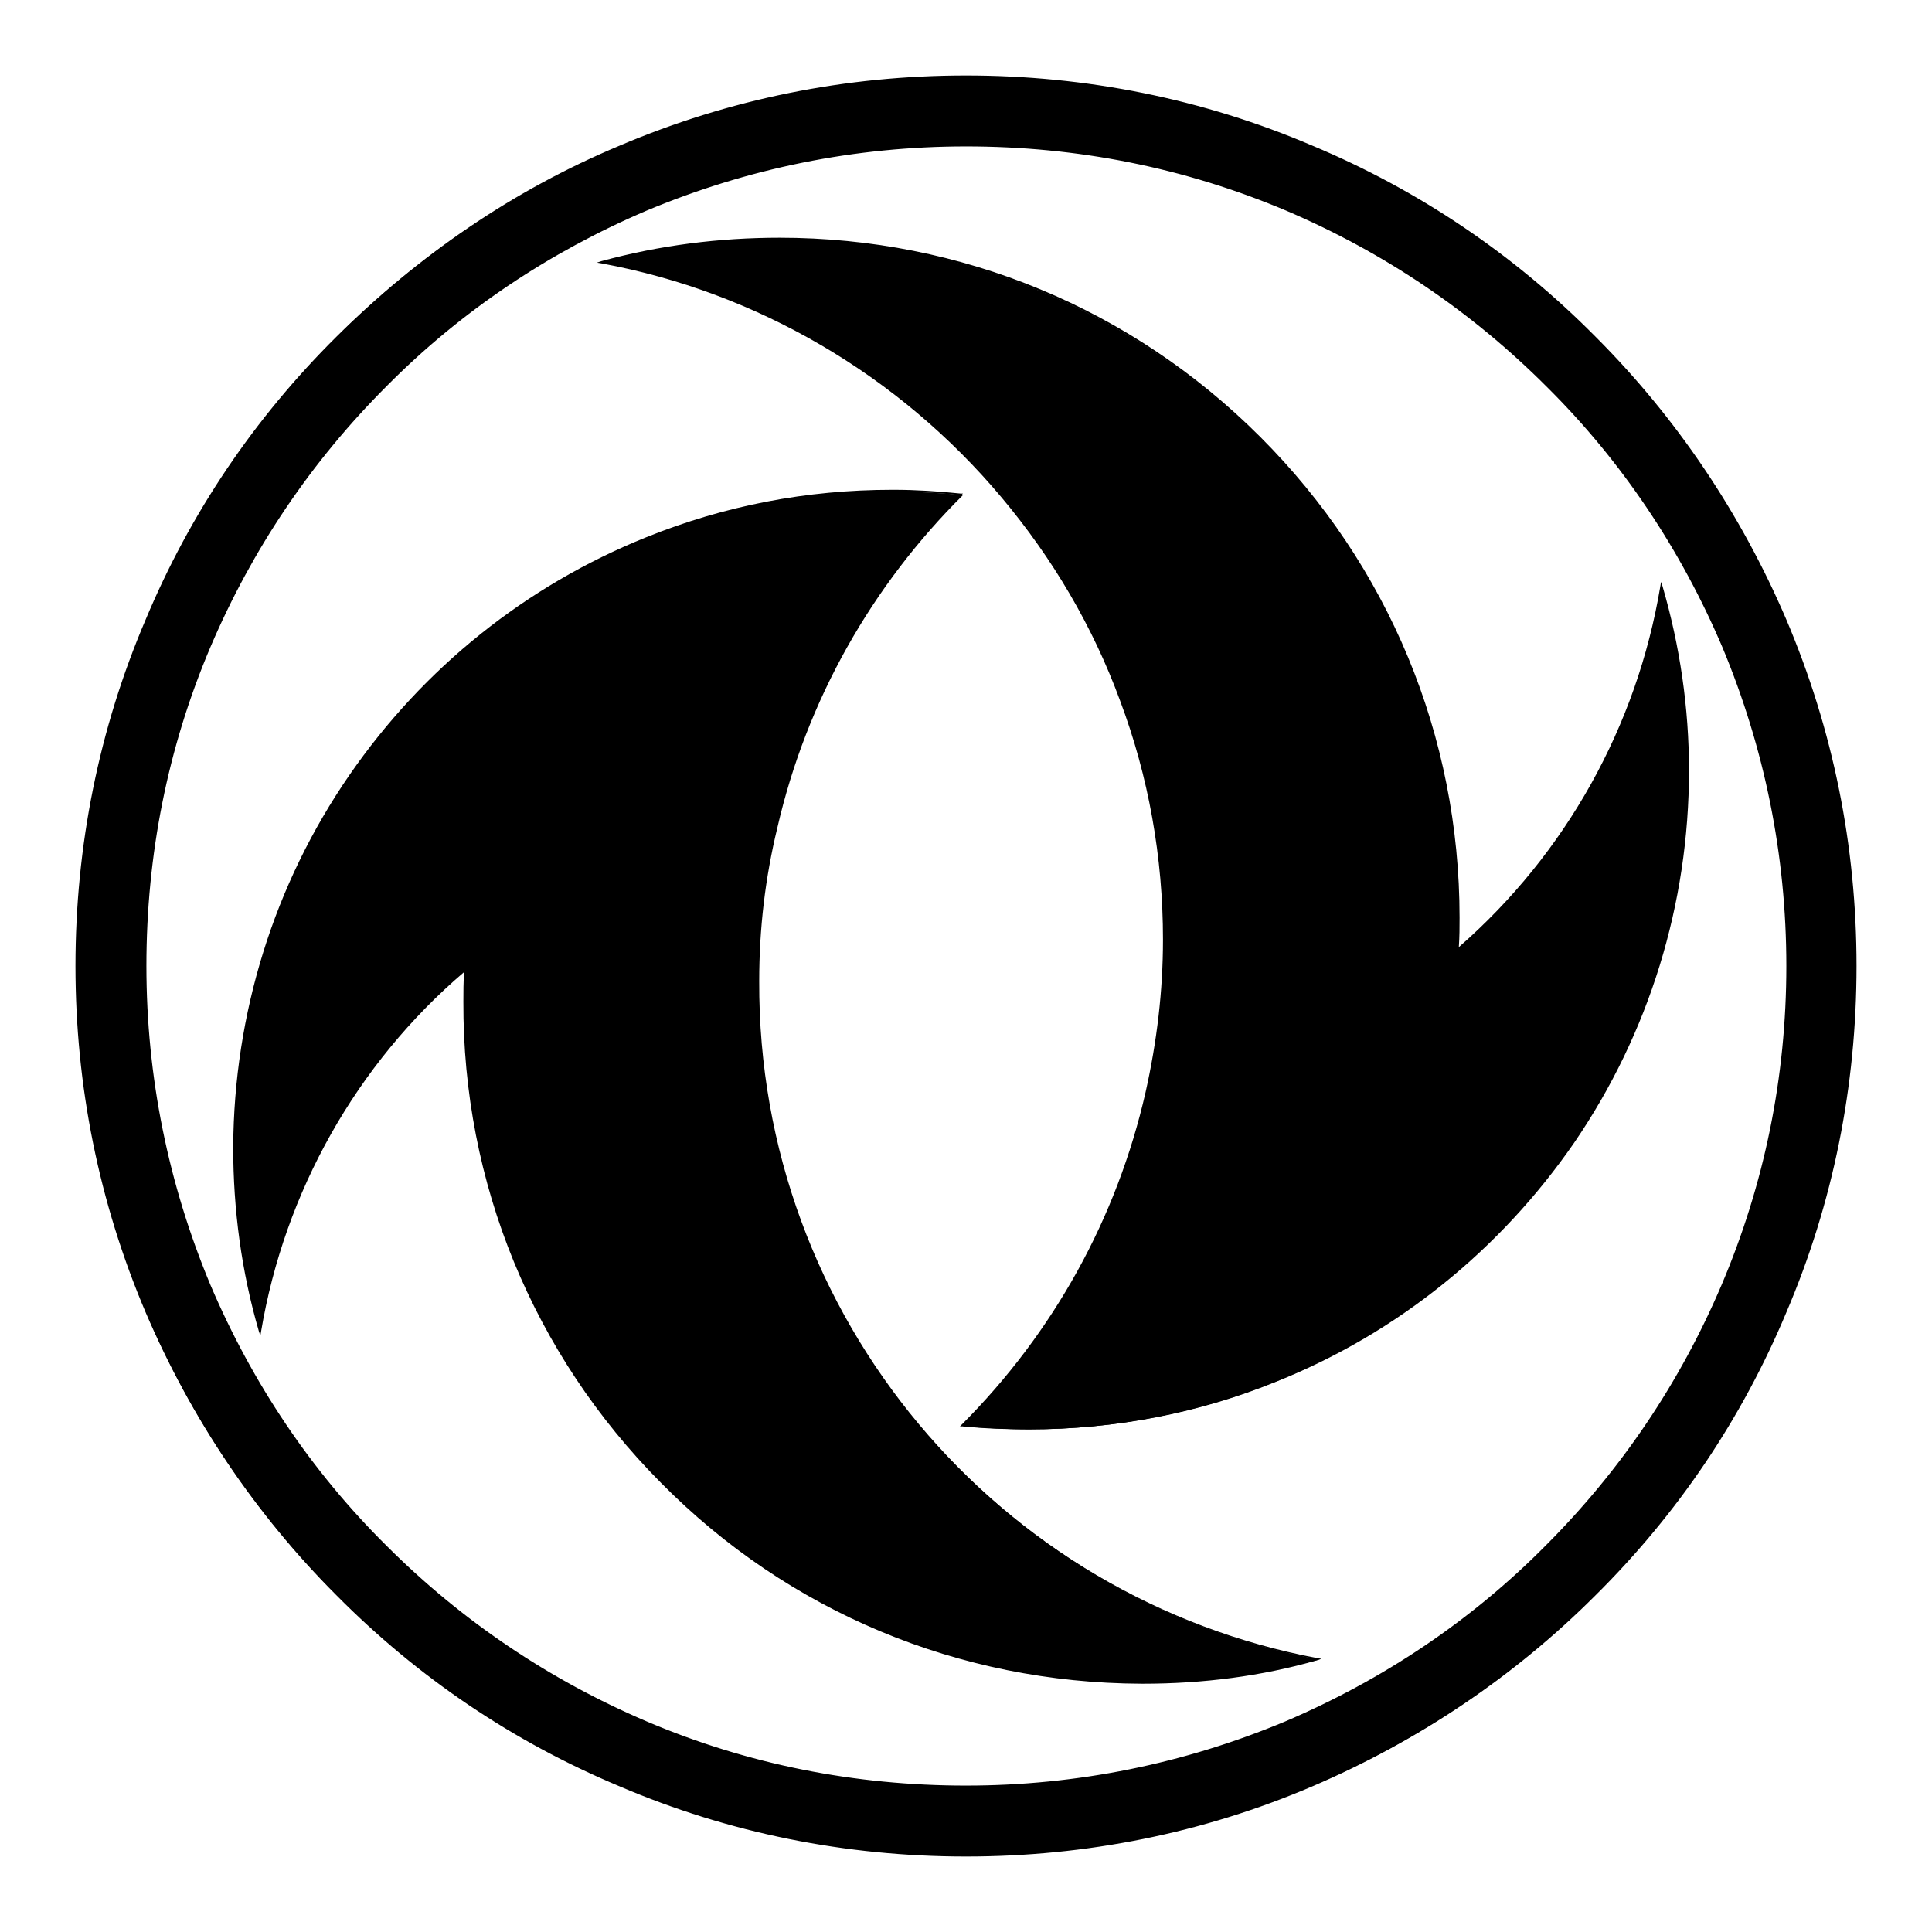 <?xml version="1.0" encoding="utf-8"?>
<!-- Svg Vector Icons : http://www.onlinewebfonts.com/icon -->
<!DOCTYPE svg PUBLIC "-//W3C//DTD SVG 1.1//EN" "http://www.w3.org/Graphics/SVG/1.1/DTD/svg11.dtd">
<svg version="1.1" xmlns="http://www.w3.org/2000/svg" xmlns:xlink="http://www.w3.org/1999/xlink" x="0px" y="0px" viewBox="0 0 256 256" enable-background="new 0 0 256 256" xml:space="preserve">
<g> <path fill="#000000" d="M128,10.1C62.9,10.1,10.1,62.9,10.1,128S62.9,245.9,128,245.9S245.8,193.1,245.8,128 C245.8,62.9,193.1,10.1,128,10.1z M128,236.8C67.9,236.8,19.2,188,19.2,128C19.2,67.9,67.9,19.2,128,19.2 c60.1,0,108.8,48.7,108.8,108.8C236.8,188.1,188.1,236.8,128,236.8z"/> <path fill="#000000" d="M128,246c-15.9,0-31.4-3.1-45.9-9.3c-14.1-5.9-26.7-14.4-37.5-25.3c-10.8-10.8-19.3-23.5-25.3-37.5 c-6.2-14.6-9.3-30-9.3-45.9c0-15.9,3.1-31.4,9.3-45.9C25.2,68,33.7,55.4,44.6,44.6S68,25.2,82.1,19.3c14.6-6.2,30-9.3,45.9-9.3 c15.9,0,31.4,3.1,45.9,9.3c14.1,5.9,26.7,14.4,37.5,25.3c10.8,10.8,19.3,23.5,25.3,37.5c6.2,14.6,9.3,30,9.3,45.9 c0,15.9-3.1,31.4-9.3,45.9c-5.9,14.1-14.4,26.7-25.3,37.5c-10.8,10.8-23.5,19.3-37.5,25.3C159.4,242.9,143.9,246,128,246z  M128,10.2c-15.9,0-31.3,3.1-45.8,9.2c-14,5.9-26.6,14.4-37.4,25.2C33.9,55.5,25.4,68.1,19.5,82.1c-6.1,14.5-9.2,29.9-9.2,45.8 c0,15.9,3.1,31.3,9.2,45.8c5.9,14,14.4,26.6,25.2,37.4c10.8,10.8,23.4,19.3,37.4,25.2c14.5,6.1,29.9,9.2,45.8,9.2 s31.3-3.1,45.8-9.2c14-5.9,26.6-14.4,37.4-25.2c10.8-10.8,19.3-23.4,25.2-37.4c6.1-14.5,9.2-29.9,9.2-45.8s-3.1-31.3-9.2-45.8 c-5.9-14-14.4-26.6-25.2-37.4c-10.8-10.8-23.4-19.3-37.4-25.2C159.3,13.4,143.9,10.2,128,10.2z M128,236.9c-14.7,0-29-2.9-42.4-8.6 C72.6,222.8,61,215,51,205s-17.9-21.7-23.4-34.6c-5.7-13.4-8.6-27.7-8.6-42.4c0-14.7,2.9-29,8.6-42.4C33.1,72.6,41,60.9,51,50.9 c10-10,21.7-17.9,34.6-23.4C99,22,113.3,19.1,128,19.1c14.7,0,29,2.9,42.4,8.6C183.4,33.1,195,41,205,51s17.9,21.7,23.4,34.6 c5.7,13.4,8.6,27.7,8.6,42.4c0,14.7-2.9,29-8.6,42.4c-5.5,13-13.3,24.6-23.4,34.6c-10,10-21.7,17.9-34.6,23.4 C157,234,142.7,236.9,128,236.9L128,236.9z M128,19.4c-14.7,0-28.9,2.9-42.3,8.5c-12.9,5.5-24.6,13.3-34.5,23.3 c-10,10-17.8,21.6-23.3,34.5c-5.7,13.4-8.5,27.6-8.5,42.3c0,14.7,2.9,28.9,8.5,42.3c5.5,12.9,13.3,24.6,23.3,34.5 c10,10,21.6,17.8,34.5,23.3c13.4,5.7,27.6,8.5,42.3,8.5c14.7,0,28.9-2.9,42.3-8.5c12.9-5.5,24.6-13.3,34.5-23.3 c10-10,17.8-21.6,23.3-34.5c5.7-13.4,8.6-27.6,8.6-42.3c0-14.7-2.9-28.9-8.5-42.3c-5.5-12.9-13.3-24.6-23.3-34.5 c-10-10-21.6-17.8-34.5-23.3C156.9,22.2,142.7,19.4,128,19.4L128,19.4z"/> <path fill="#000000" d="M220.1,77.8c-3.1,19.1-12.9,36-26.9,48.1c0.1-1.4,0.1-2.8,0.1-4.2c0-49.7-40.3-90-90-90 c-8.1,0-16,1.1-23.5,3.1c42.4,7.8,74.5,45,74.5,89.7c0,7-0.8,13.7-2.3,20.3c-3.9,17-12.5,32.3-24.4,44.2c2.9,0.3,5.8,0.4,8.8,0.4 c11.6,0,22.7-2.3,32.8-6.4c31.9-13,54.4-44.3,54.4-80.8C223.6,93.7,222.4,85.5,220.1,77.8L220.1,77.8z"/> <path fill="#000000" d="M136.3,189.4c-2.9,0-5.9-0.2-8.8-0.4l-0.3,0l0.2-0.2c12.2-12.2,20.6-27.4,24.4-44.1 c1.5-6.7,2.3-13.4,2.3-20.2c0-10.9-1.9-21.6-5.7-31.7c-3.6-9.8-8.9-18.8-15.7-26.9c-13.6-16.2-32.4-27.2-53-31l-0.6-0.1l0.6-0.2 c7.7-2.1,15.6-3.1,23.6-3.1c24.1,0,46.7,9.4,63.7,26.4c17,17,26.4,39.6,26.4,63.7c0,1.3,0,2.5-0.1,3.9 c14.2-12.4,23.6-29.3,26.7-47.8l0.1-0.6l0.2,0.6c2.3,7.9,3.5,16.1,3.5,24.4c0,17.7-5.3,34.8-15.2,49.3 c-9.8,14.2-23.4,25.2-39.3,31.6C158.8,187.3,147.7,189.4,136.3,189.4L136.3,189.4z M127.9,188.8c2.8,0.3,5.7,0.4,8.5,0.4 c11.3,0,22.4-2.1,32.8-6.4c15.8-6.4,29.4-17.4,39.1-31.5c10-14.5,15.2-31.5,15.2-49.2c0-8.1-1.1-16.1-3.3-23.7 c-3.1,18.4-12.7,35.3-26.9,47.6l-0.2,0.2l0-0.3c0.1-1.5,0.1-2.9,0.1-4.2c0-24-9.4-46.6-26.3-63.6c-17-17-39.5-26.3-63.6-26.3 c-7.8,0-15.5,1-23,3c20.5,3.9,39.2,14.9,52.7,31c6.8,8.1,12,17.1,15.7,26.9c3.8,10.2,5.7,20.9,5.7,31.8c0,6.8-0.8,13.6-2.3,20.3 C148.3,161.4,140,176.6,127.9,188.8L127.9,188.8z"/> <path fill="#000000" d="M34.5,176.4c3.2-19.1,13-35.9,27.1-48c-0.1,1.4-0.1,2.8-0.1,4.2c-0.2,49.7,40,90.2,89.7,90.3 c8.1,0,16-1,23.6-3c-42.4-8-74.4-45.3-74.2-89.9c0-7,0.8-13.7,2.4-20.3c3.9-17,12.6-32.2,24.6-44.1c-2.9-0.3-5.8-0.4-8.8-0.5 c-11.6-0.1-22.7,2.2-32.9,6.3C53.9,84.3,31.3,115.5,31.2,152C31.1,160.5,32.3,168.6,34.5,176.4z"/> <path fill="#000000" d="M151.5,223.1h-0.3c-24.1-0.1-46.7-9.5-63.6-26.6c-17-17.1-26.3-39.8-26.2-63.8c0-1.3,0-2.5,0.1-3.9 C47.2,141,37.7,158,34.6,176.4l-0.1,0.6l-0.2-0.6c-2.3-7.9-3.4-16.1-3.4-24.4c0.1-17.7,5.4-34.8,15.4-49.3 c9.8-14.2,23.4-25.1,39.3-31.5c10.4-4.2,21.3-6.3,32.6-6.3h0.3c2.9,0,5.9,0.2,8.8,0.5l0.3,0l-0.2,0.2 c-12.2,12.1-20.7,27.4-24.6,44.1c-1.5,6.6-2.3,13.4-2.4,20.2c-0.1,10.9,1.8,21.6,5.5,31.7c3.6,9.8,8.8,18.9,15.6,26.9 c13.5,16.2,32.3,27.3,53,31.2l0.6,0.1l-0.6,0.2C167.2,222.1,159.4,223.1,151.5,223.1L151.5,223.1z M61.7,128.1l0,0.3 c-0.1,1.5-0.1,2.9-0.1,4.2c-0.1,24,9.2,46.6,26.1,63.6c16.9,17,39.4,26.5,63.5,26.5h0.3c7.7,0,15.3-1,22.6-2.9 c-20.5-4-39.1-15.1-52.5-31.1c-6.7-8.1-12-17.2-15.6-27c-3.7-10.2-5.6-20.9-5.6-31.8c0-6.8,0.8-13.6,2.4-20.3 c3.9-16.7,12.3-31.9,24.4-44c-2.8-0.3-5.7-0.4-8.5-0.4c-11.3-0.1-22.4,2.1-32.8,6.3C70,77.9,56.5,88.7,46.7,102.9 c-10,14.5-15.3,31.5-15.4,49.1c0,8.1,1.1,16.1,3.2,23.8c3.2-18.4,12.8-35.2,27-47.5L61.7,128.1L61.7,128.1z"/></g>
</svg>